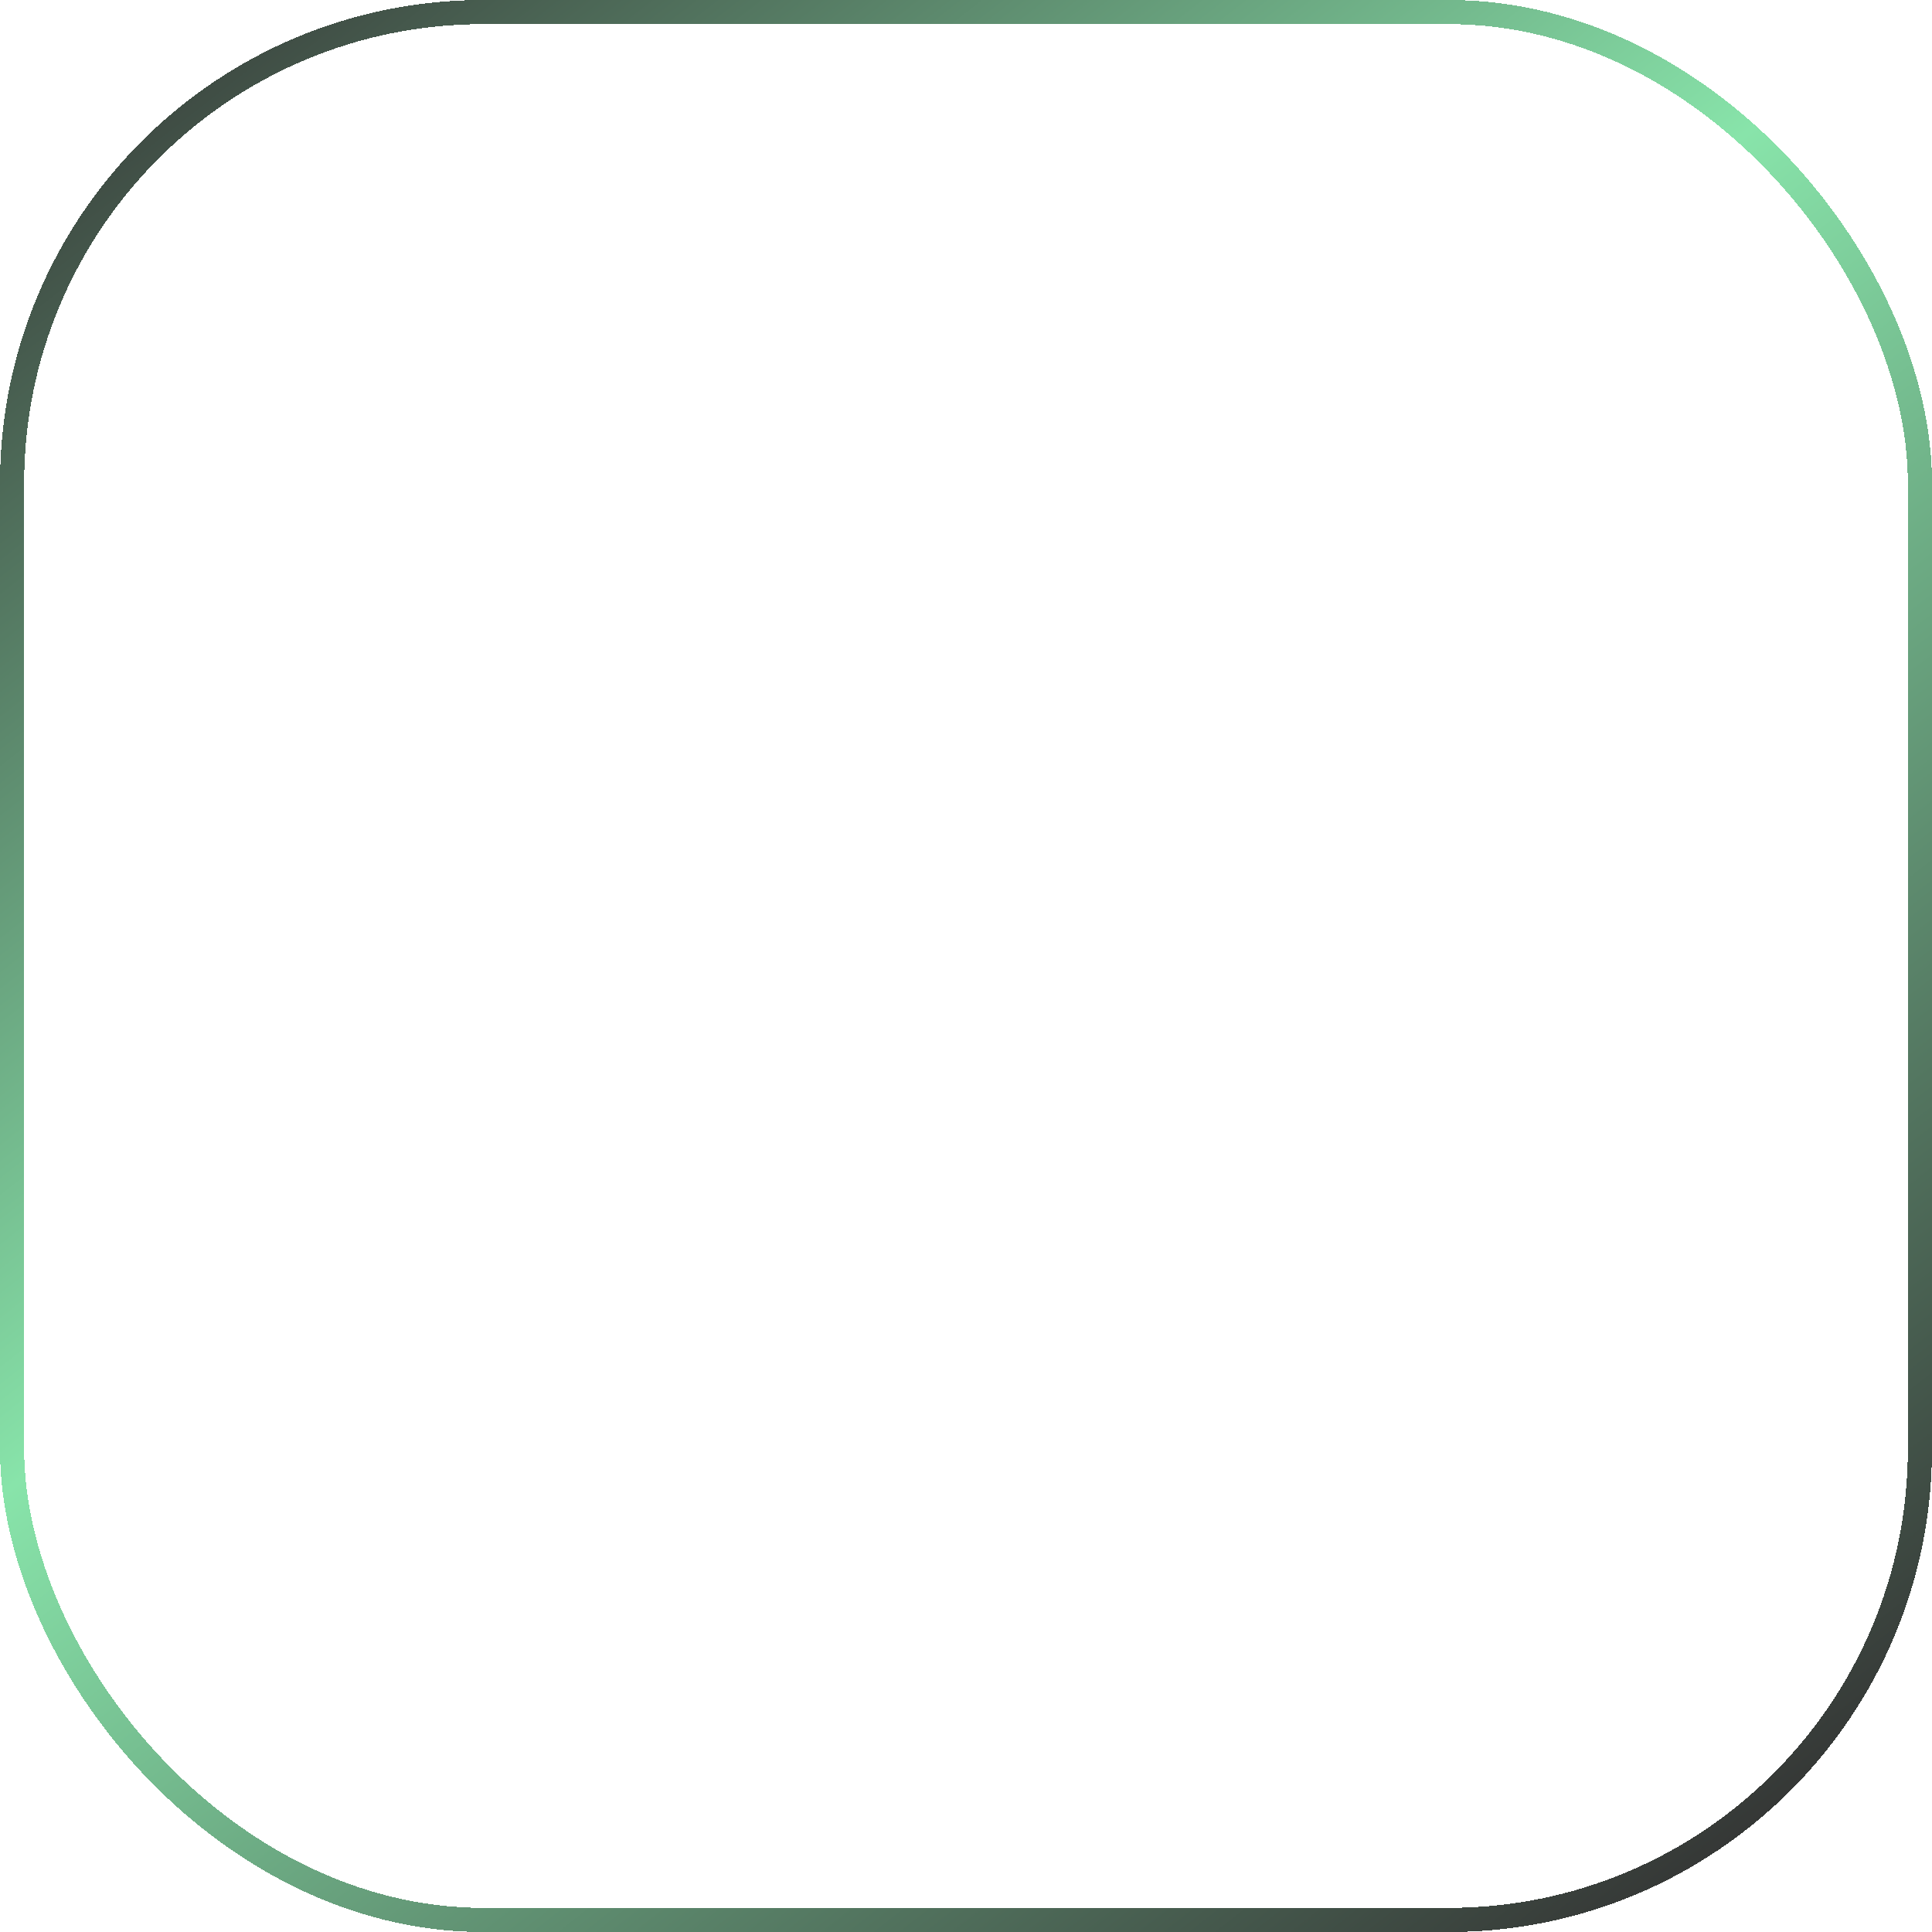 <svg width="80" height="80" viewBox="0 0 80 80" fill="none" xmlns="http://www.w3.org/2000/svg">
<g clip-path="url(#clip0_590_245)">
<g filter="url(#filter0_d_590_245)">
<rect x="0.5" y="0.5" width="79" height="79" rx="19.5" stroke="url(#paint0_linear_590_245)" shape-rendering="crispEdges"/>
</g>
<g clip-path="url(#clip1_590_245)">
<path d="M23.205 37.445C23.413 37.528 23.654 37.528 23.863 37.428L30.366 34.472C30.782 34.273 30.957 33.773 30.757 33.357C30.565 32.957 30.091 32.774 29.683 32.957L25.128 35.03C27.301 28.527 33.355 24.181 40.324 24.181C47.626 24.181 54.013 29.06 55.853 36.046C55.969 36.487 56.427 36.754 56.868 36.637C57.31 36.521 57.576 36.063 57.46 35.621C55.428 27.911 48.384 22.516 40.324 22.516C32.639 22.516 25.952 27.312 23.538 34.489L21.623 29.701C21.481 29.268 21.006 29.027 20.573 29.169C20.14 29.31 19.899 29.785 20.041 30.218C20.049 30.251 20.066 30.284 20.082 30.318L22.738 36.979C22.822 37.187 22.988 37.362 23.205 37.445Z" fill="white"/>
<path d="M59.949 49.735C59.941 49.718 59.933 49.702 59.933 49.685L57.276 43.024C57.193 42.816 57.027 42.641 56.81 42.558C56.602 42.474 56.361 42.483 56.153 42.574L49.65 45.53C49.225 45.705 49.025 46.196 49.2 46.621C49.375 47.045 49.866 47.245 50.291 47.071C50.307 47.062 50.324 47.054 50.34 47.045L54.895 44.972C52.705 51.475 46.644 55.822 39.683 55.822C32.38 55.822 25.994 50.942 24.154 43.956C24.037 43.515 23.579 43.249 23.138 43.365C22.697 43.482 22.43 43.94 22.547 44.381C24.57 52.1 31.623 57.487 39.683 57.487C47.368 57.487 54.046 52.691 56.469 45.513L58.384 50.301C58.542 50.734 59.017 50.959 59.45 50.801C59.883 50.643 60.108 50.168 59.949 49.735Z" fill="white"/>
<path d="M40.149 46.85C39.544 46.85 38.934 46.772 38.317 46.615C37.713 46.445 37.145 46.222 36.613 45.944C36.081 45.654 35.627 45.327 35.253 44.965L36.268 43.713C36.8 44.209 37.398 44.596 38.063 44.874C38.74 45.14 39.484 45.273 40.294 45.273C40.862 45.273 41.333 45.194 41.708 45.037C42.095 44.88 42.385 44.674 42.578 44.421C42.772 44.155 42.869 43.87 42.869 43.568C42.869 43.242 42.778 42.94 42.597 42.662C42.427 42.384 42.119 42.118 41.672 41.864C41.237 41.598 40.62 41.344 39.822 41.102C38.783 40.788 37.967 40.443 37.374 40.069C36.794 39.694 36.383 39.283 36.141 38.836C35.911 38.388 35.797 37.905 35.797 37.385C35.797 36.756 35.972 36.188 36.322 35.68C36.685 35.16 37.187 34.749 37.828 34.447C38.468 34.133 39.206 33.976 40.04 33.976C40.753 33.976 41.484 34.115 42.234 34.393C42.983 34.671 43.648 35.058 44.229 35.553L43.231 36.859C42.784 36.424 42.276 36.085 41.708 35.843C41.152 35.602 40.554 35.481 39.913 35.481C39.103 35.481 38.492 35.656 38.081 36.007C37.682 36.345 37.483 36.744 37.483 37.203C37.483 37.469 37.562 37.729 37.719 37.983C37.888 38.225 38.178 38.461 38.589 38.69C39 38.908 39.58 39.132 40.33 39.361C41.406 39.676 42.258 40.044 42.887 40.468C43.515 40.879 43.969 41.332 44.247 41.828C44.525 42.311 44.664 42.819 44.664 43.351C44.664 43.991 44.489 44.578 44.138 45.11C43.787 45.642 43.274 46.065 42.597 46.379C41.932 46.693 41.116 46.85 40.149 46.85ZM39.514 48.482V32.344H40.892V48.482H39.514Z" fill="white"/>
</g>
</g>
<defs>
<filter id="filter0_d_590_245" x="-20" y="-20" width="120" height="120" filterUnits="userSpaceOnUse" color-interpolation-filters="sRGB">
<feFlood flood-opacity="0" result="BackgroundImageFix"/>
<feColorMatrix in="SourceAlpha" type="matrix" values="0 0 0 0 0 0 0 0 0 0 0 0 0 0 0 0 0 0 127 0" result="hardAlpha"/>
<feOffset/>
<feGaussianBlur stdDeviation="10"/>
<feComposite in2="hardAlpha" operator="out"/>
<feColorMatrix type="matrix" values="0 0 0 0 1 0 0 0 0 1 0 0 0 0 1 0 0 0 0.2 0"/>
<feBlend mode="normal" in2="BackgroundImageFix" result="effect1_dropShadow_590_245"/>
<feBlend mode="normal" in="SourceGraphic" in2="effect1_dropShadow_590_245" result="shape"/>
</filter>
<linearGradient id="paint0_linear_590_245" x1="1.978" y1="-2.2998e-07" x2="69.308" y2="86.285" gradientUnits="userSpaceOnUse">
<stop stop-color="#333333"/>
<stop offset="0.435" stop-color="#88E4AA"/>
<stop offset="0.955" stop-color="#333333"/>
</linearGradient>
<clipPath id="clip0_590_245">
<rect width="80" height="80" fill="white"/>
</clipPath>
<clipPath id="clip1_590_245">
<rect width="40" height="40" fill="white" transform="translate(20 20)"/>
</clipPath>
</defs>
</svg>
